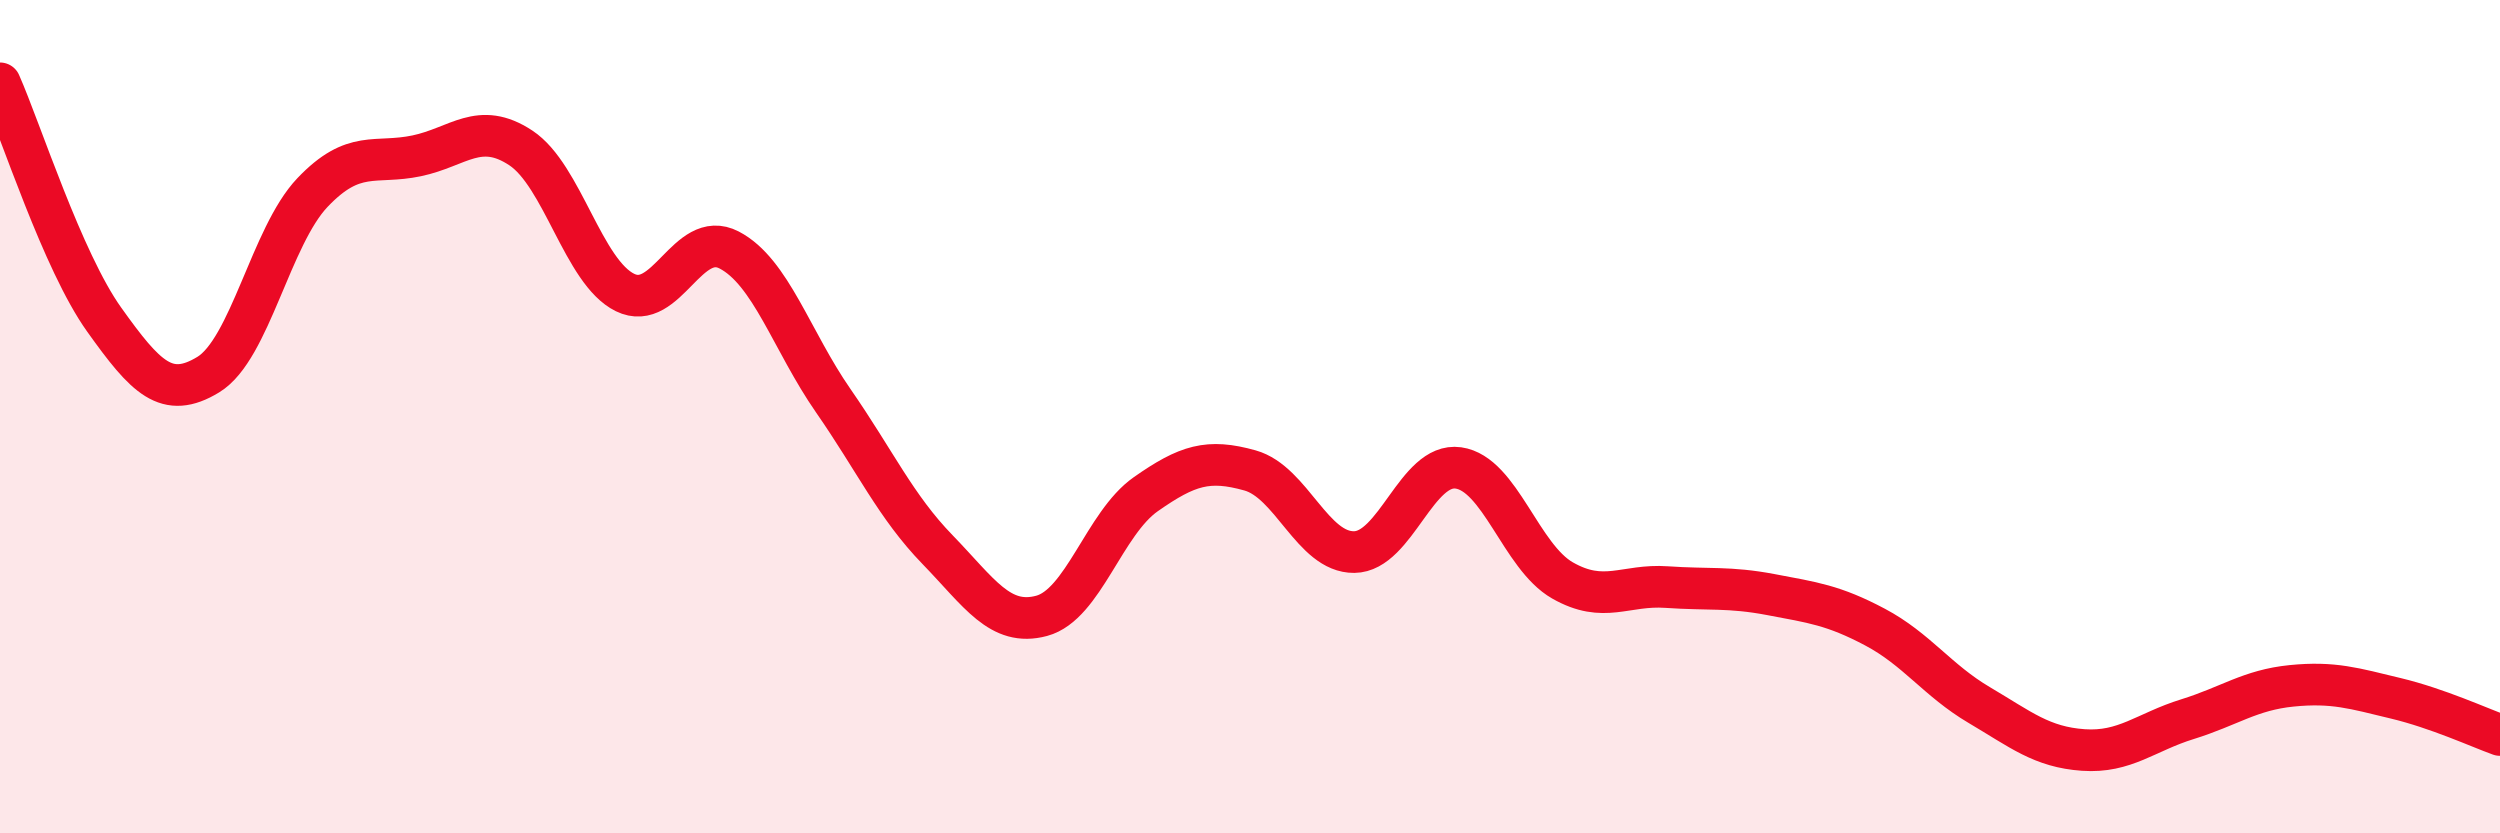 
    <svg width="60" height="20" viewBox="0 0 60 20" xmlns="http://www.w3.org/2000/svg">
      <path
        d="M 0,2 C 0.5,3.13 1.5,6.27 2.5,7.67 C 3.5,9.07 4,9.6 5,8.99 C 6,8.38 6.5,5.67 7.5,4.62 C 8.5,3.57 9,3.95 10,3.74 C 11,3.53 11.5,2.89 12.5,3.55 C 13.5,4.21 14,6.53 15,7.02 C 16,7.51 16.5,5.48 17.5,6 C 18.5,6.52 19,8.18 20,9.62 C 21,11.06 21.5,12.16 22.5,13.19 C 23.5,14.22 24,15.05 25,14.78 C 26,14.51 26.5,12.56 27.5,11.86 C 28.5,11.16 29,11.01 30,11.29 C 31,11.57 31.5,13.26 32.5,13.25 C 33.5,13.24 34,11.09 35,11.23 C 36,11.37 36.5,13.36 37.5,13.93 C 38.5,14.5 39,14.02 40,14.09 C 41,14.16 41.5,14.08 42.5,14.27 C 43.5,14.46 44,14.52 45,15.05 C 46,15.58 46.5,16.33 47.5,16.92 C 48.5,17.51 49,17.93 50,18 C 51,18.07 51.5,17.57 52.5,17.26 C 53.5,16.95 54,16.56 55,16.46 C 56,16.36 56.5,16.52 57.5,16.76 C 58.5,17 59.5,17.46 60,17.64L60 20L0 20Z"
        fill="#EB0A25"
        opacity="0.1"
        stroke-linecap="round"
        stroke-linejoin="round"
      />
      <path
        d="M 0,2 C 0.5,3.13 1.5,6.27 2.5,7.67 C 3.5,9.07 4,9.6 5,8.99 C 6,8.38 6.5,5.67 7.5,4.62 C 8.5,3.57 9,3.95 10,3.74 C 11,3.53 11.5,2.89 12.5,3.55 C 13.5,4.21 14,6.53 15,7.02 C 16,7.51 16.5,5.48 17.5,6 C 18.5,6.52 19,8.18 20,9.62 C 21,11.06 21.5,12.16 22.5,13.19 C 23.5,14.22 24,15.05 25,14.78 C 26,14.51 26.5,12.56 27.5,11.86 C 28.5,11.16 29,11.01 30,11.29 C 31,11.57 31.5,13.26 32.5,13.25 C 33.5,13.24 34,11.09 35,11.23 C 36,11.37 36.5,13.36 37.5,13.93 C 38.5,14.5 39,14.02 40,14.09 C 41,14.16 41.5,14.08 42.5,14.27 C 43.5,14.46 44,14.52 45,15.05 C 46,15.58 46.5,16.33 47.5,16.92 C 48.5,17.51 49,17.93 50,18 C 51,18.07 51.5,17.57 52.5,17.26 C 53.5,16.95 54,16.56 55,16.46 C 56,16.36 56.5,16.52 57.5,16.76 C 58.5,17 59.5,17.46 60,17.64"
        stroke="#EB0A25"
        stroke-width="1"
        fill="none"
        stroke-linecap="round"
        stroke-linejoin="round"
      />
    </svg>
  